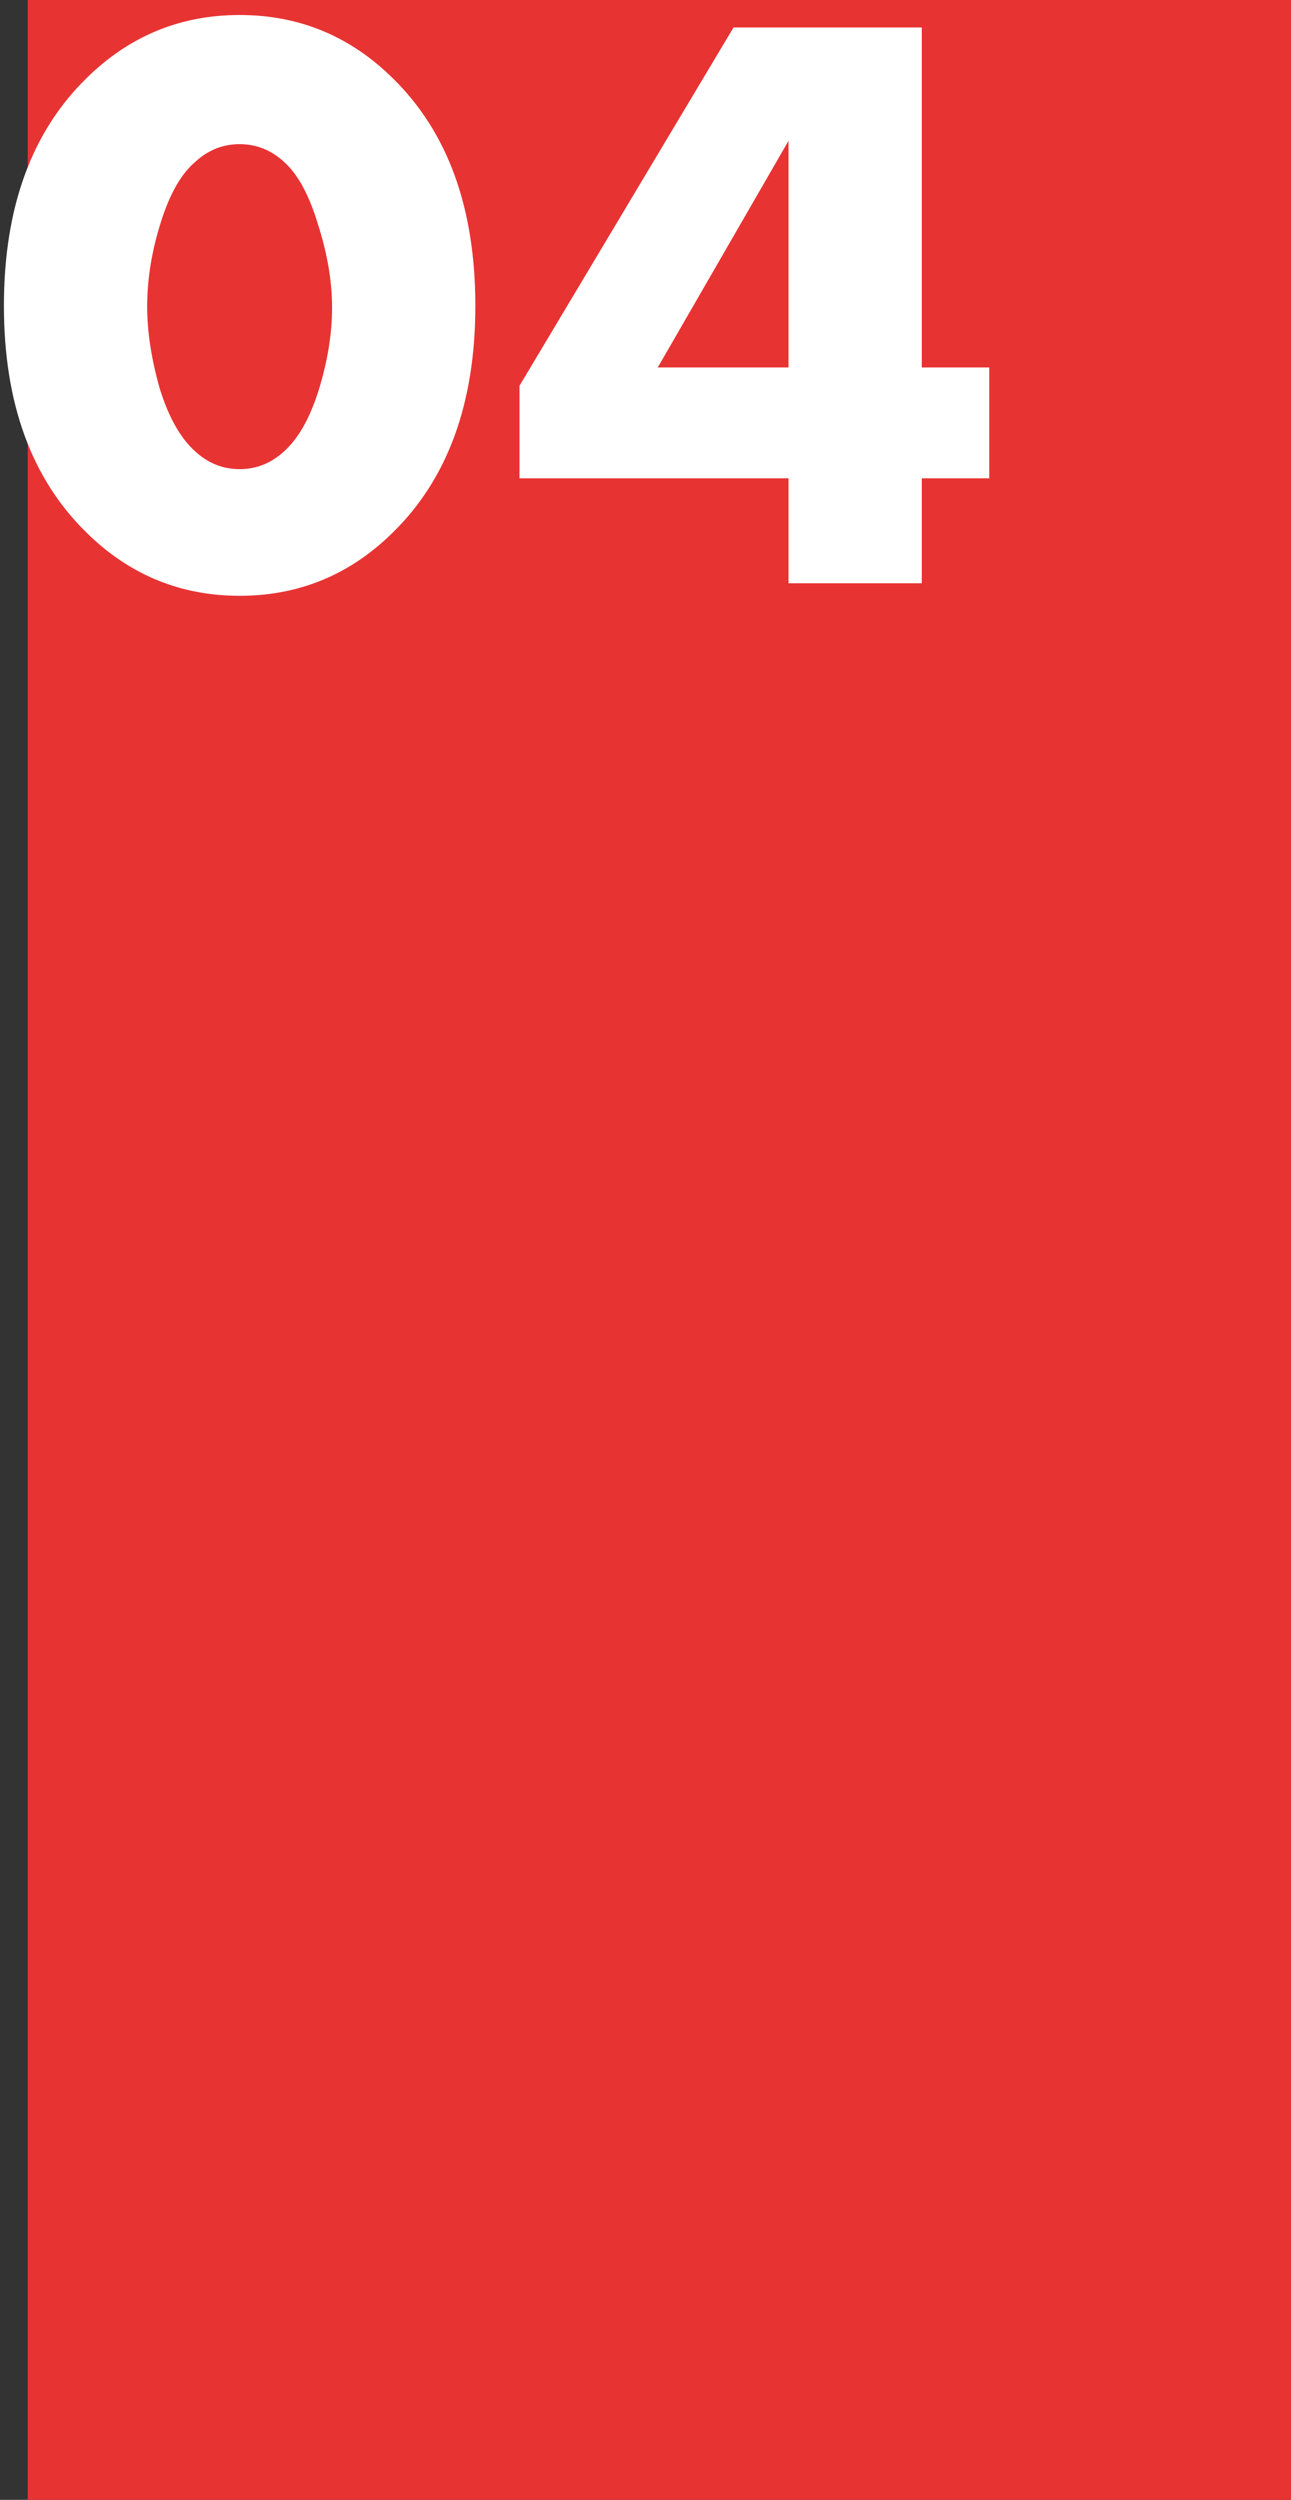 <?xml version="1.0" encoding="UTF-8"?> <svg xmlns="http://www.w3.org/2000/svg" width="93" height="180" viewBox="0 0 93 180" fill="none"><rect x="0" y="0" width="93" height="180" fill="#333333" stroke="none"/> <rect x="2" width="91" height="180" fill="#E83333"></rect> <path d="M20.442 11.64C19.522 10.8 18.462 10.38 17.262 10.38C16.062 10.38 15.002 10.8 14.082 11.64C13.042 12.52 12.202 14 11.562 16.08C10.922 18.12 10.602 20.12 10.602 22.08C10.602 23.88 10.902 25.84 11.502 27.96C12.142 30.04 13.002 31.56 14.082 32.52C15.002 33.36 16.062 33.78 17.262 33.78C18.462 33.78 19.522 33.36 20.442 32.52C21.482 31.6 22.322 30.12 22.962 28.08C23.602 26 23.922 24.02 23.922 22.14C23.922 20.26 23.582 18.26 22.902 16.14C22.262 14.02 21.442 12.52 20.442 11.64ZM34.242 22.02C34.242 29.02 32.262 34.46 28.302 38.34C25.222 41.38 21.542 42.9 17.262 42.9C12.982 42.9 9.302 41.38 6.222 38.34C2.262 34.46 0.282 29.02 0.282 22.02C0.282 14.98 2.262 9.52 6.222 5.64C9.302 2.6 12.982 1.08 17.262 1.08C21.542 1.08 25.222 2.6 28.302 5.64C32.262 9.52 34.242 14.98 34.242 22.02Z" fill="white"></path> <path d="M66.402 1.98V26.46H71.262V34.44H66.402V42H56.802V34.44H37.422V27.78L52.842 1.98H66.402ZM47.382 26.46H56.802V10.14L47.382 26.46Z" fill="white"></path> </svg> 